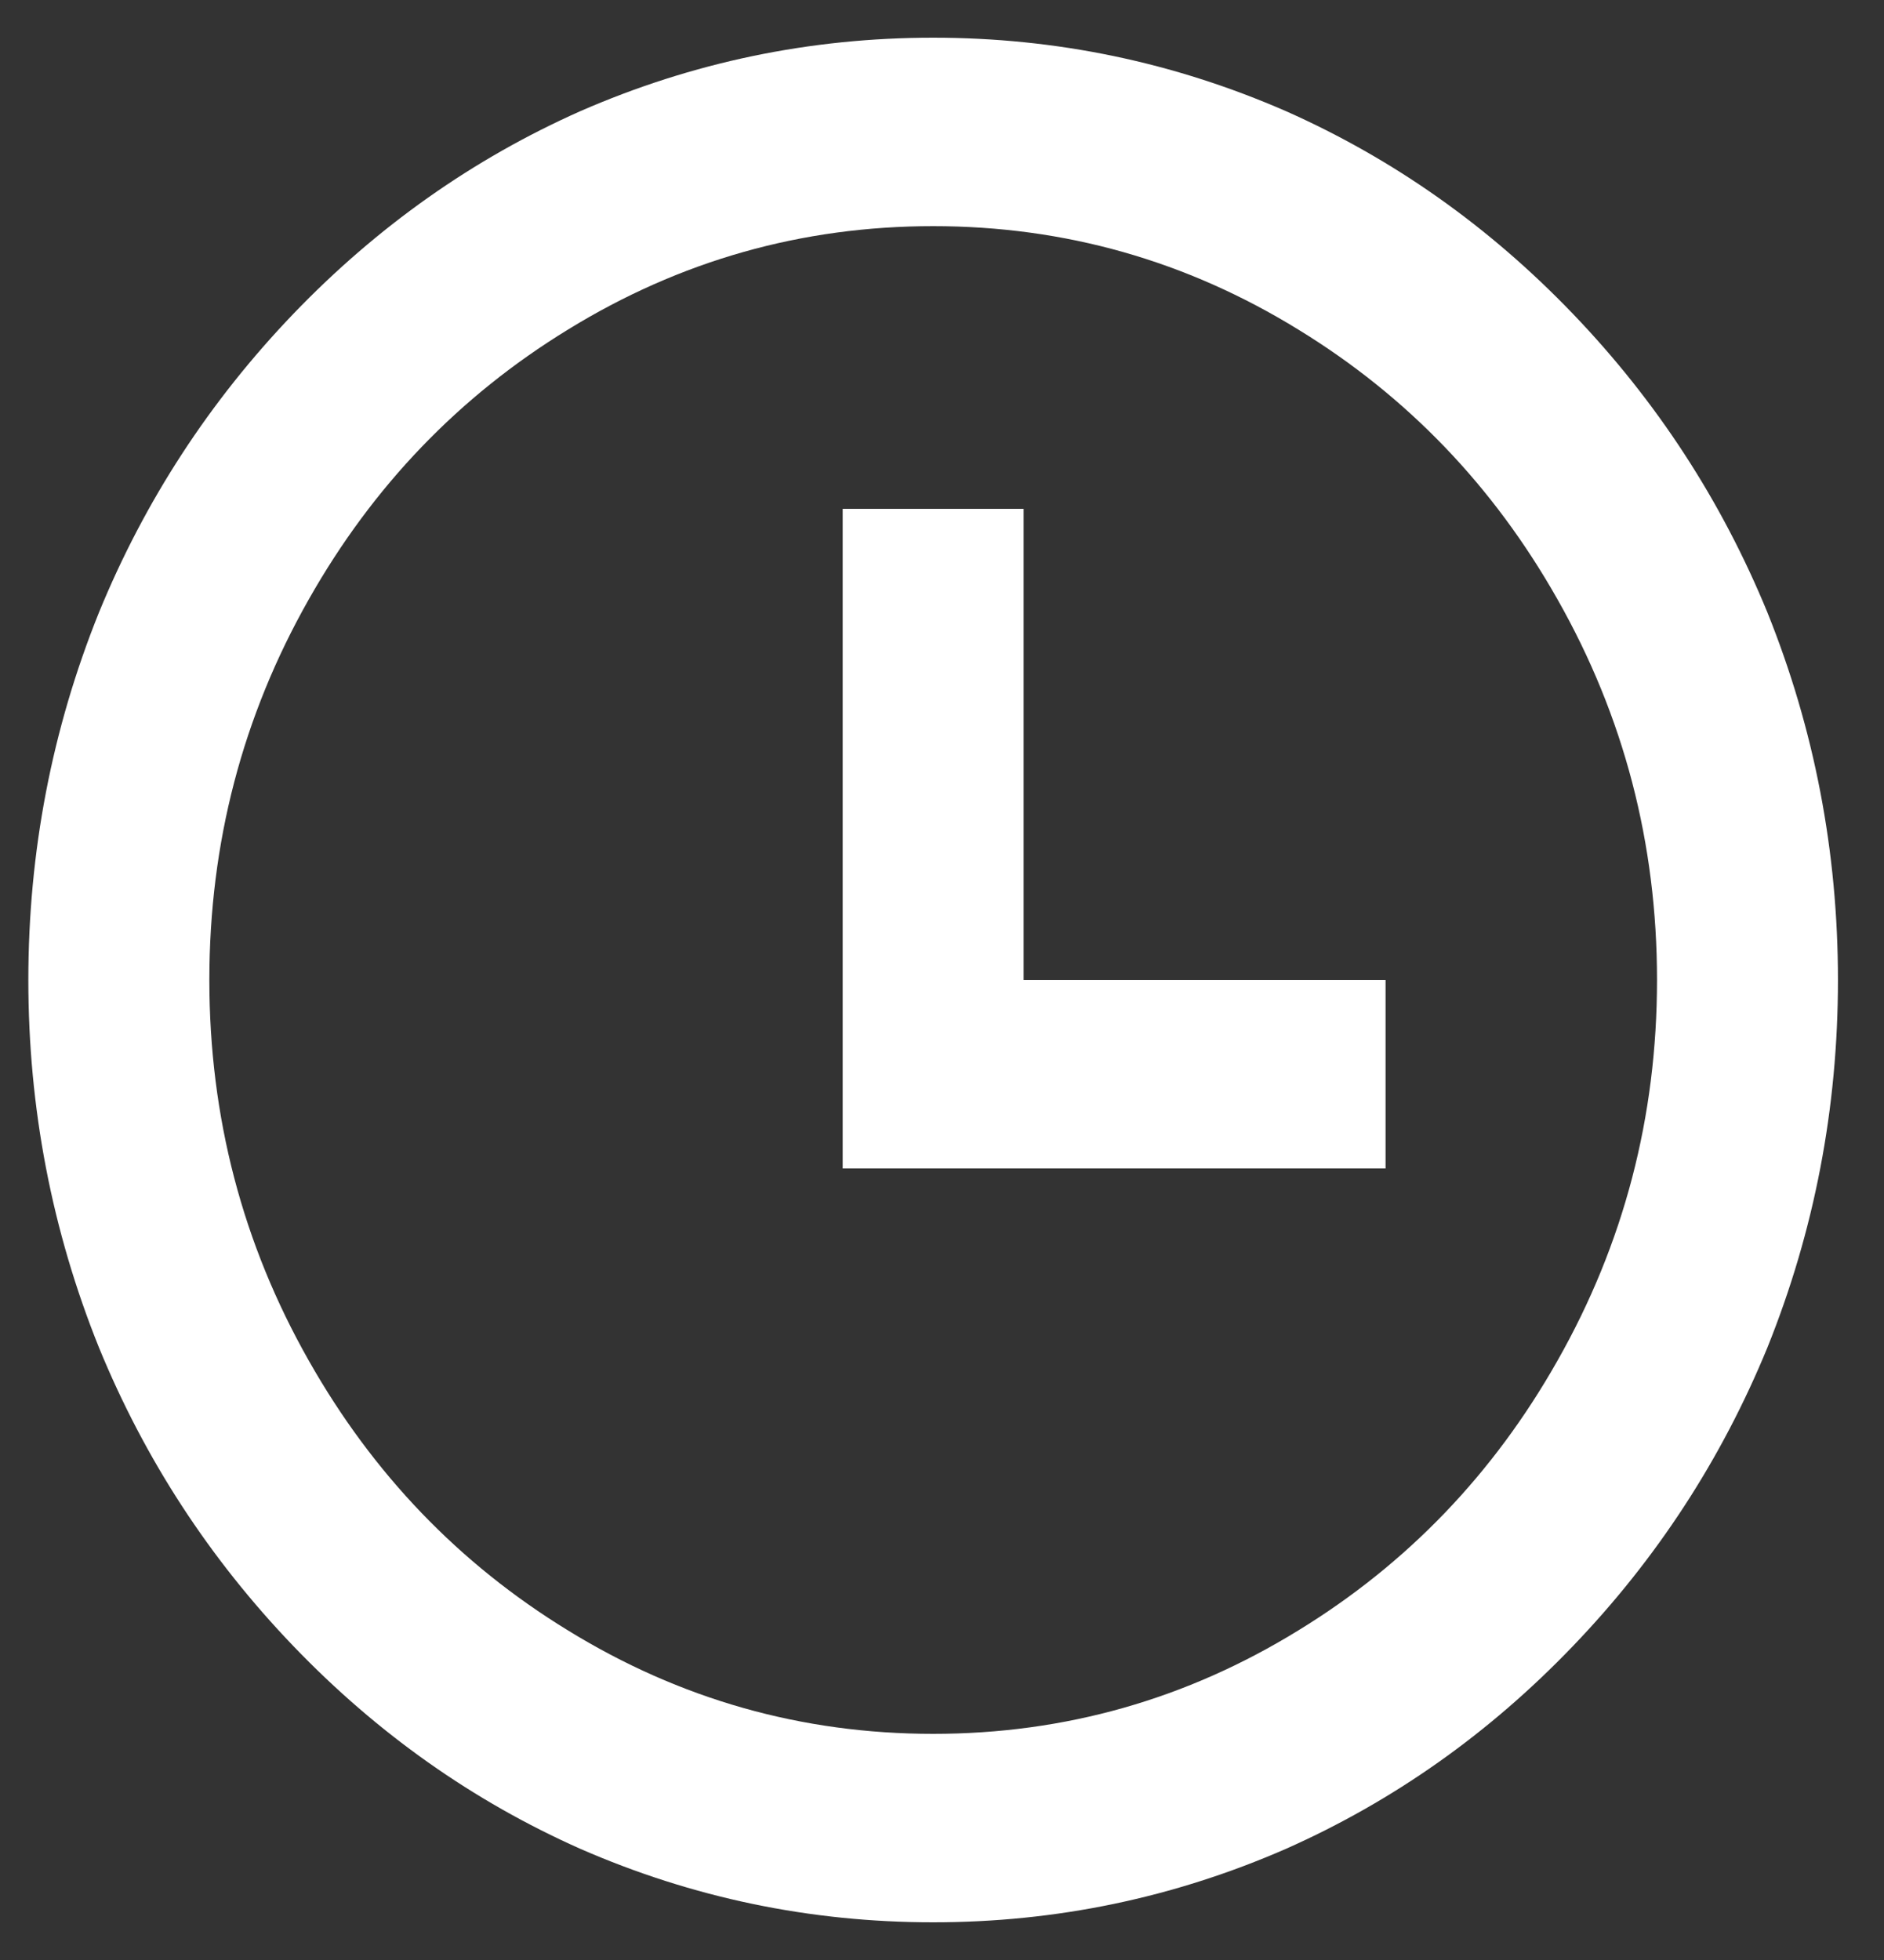 <svg width="25" height="26" viewBox="0 0 25 26" fill="none" xmlns="http://www.w3.org/2000/svg">
<rect x="0" y="0" width="25" height="26" fill="#333333" stroke="none"/>
<path d="M12.383 25.5C10.75 25.5 9.189 25.175 7.7 24.525C6.276 23.892 5.007 22.996 3.894 21.837C2.782 20.679 1.921 19.358 1.313 17.875C0.689 16.325 0.376 14.7 0.376 13C0.376 11.3 0.689 9.675 1.313 8.125C1.921 6.642 2.782 5.321 3.894 4.162C5.007 3.004 6.276 2.108 7.7 1.475C9.189 0.825 10.75 0.5 12.383 0.5C14.016 0.5 15.576 0.825 17.065 1.475C18.49 2.108 19.759 3.004 20.871 4.162C21.984 5.321 22.844 6.642 23.453 8.125C24.077 9.675 24.389 11.3 24.389 13C24.389 14.7 24.077 16.325 23.453 17.875C22.844 19.358 21.984 20.679 20.871 21.837C19.759 22.996 18.49 23.892 17.065 24.525C15.576 25.175 14.016 25.5 12.383 25.5ZM12.383 23C14.128 23 15.745 22.542 17.233 21.625C18.674 20.742 19.819 19.55 20.667 18.05C21.547 16.5 21.988 14.817 21.988 13C21.988 11.183 21.547 9.5 20.667 7.95C19.819 6.45 18.674 5.258 17.233 4.375C15.745 3.458 14.128 3 12.383 3C10.638 3 9.021 3.458 7.532 4.375C6.091 5.258 4.947 6.45 4.098 7.95C3.218 9.5 2.778 11.183 2.778 13C2.778 14.817 3.218 16.5 4.098 18.05C4.947 19.55 6.091 20.742 7.532 21.625C9.021 22.542 10.638 23 12.383 23ZM13.583 13H18.386V15.5H11.182V6.75H13.583V13Z" fill="white"/>
</svg>